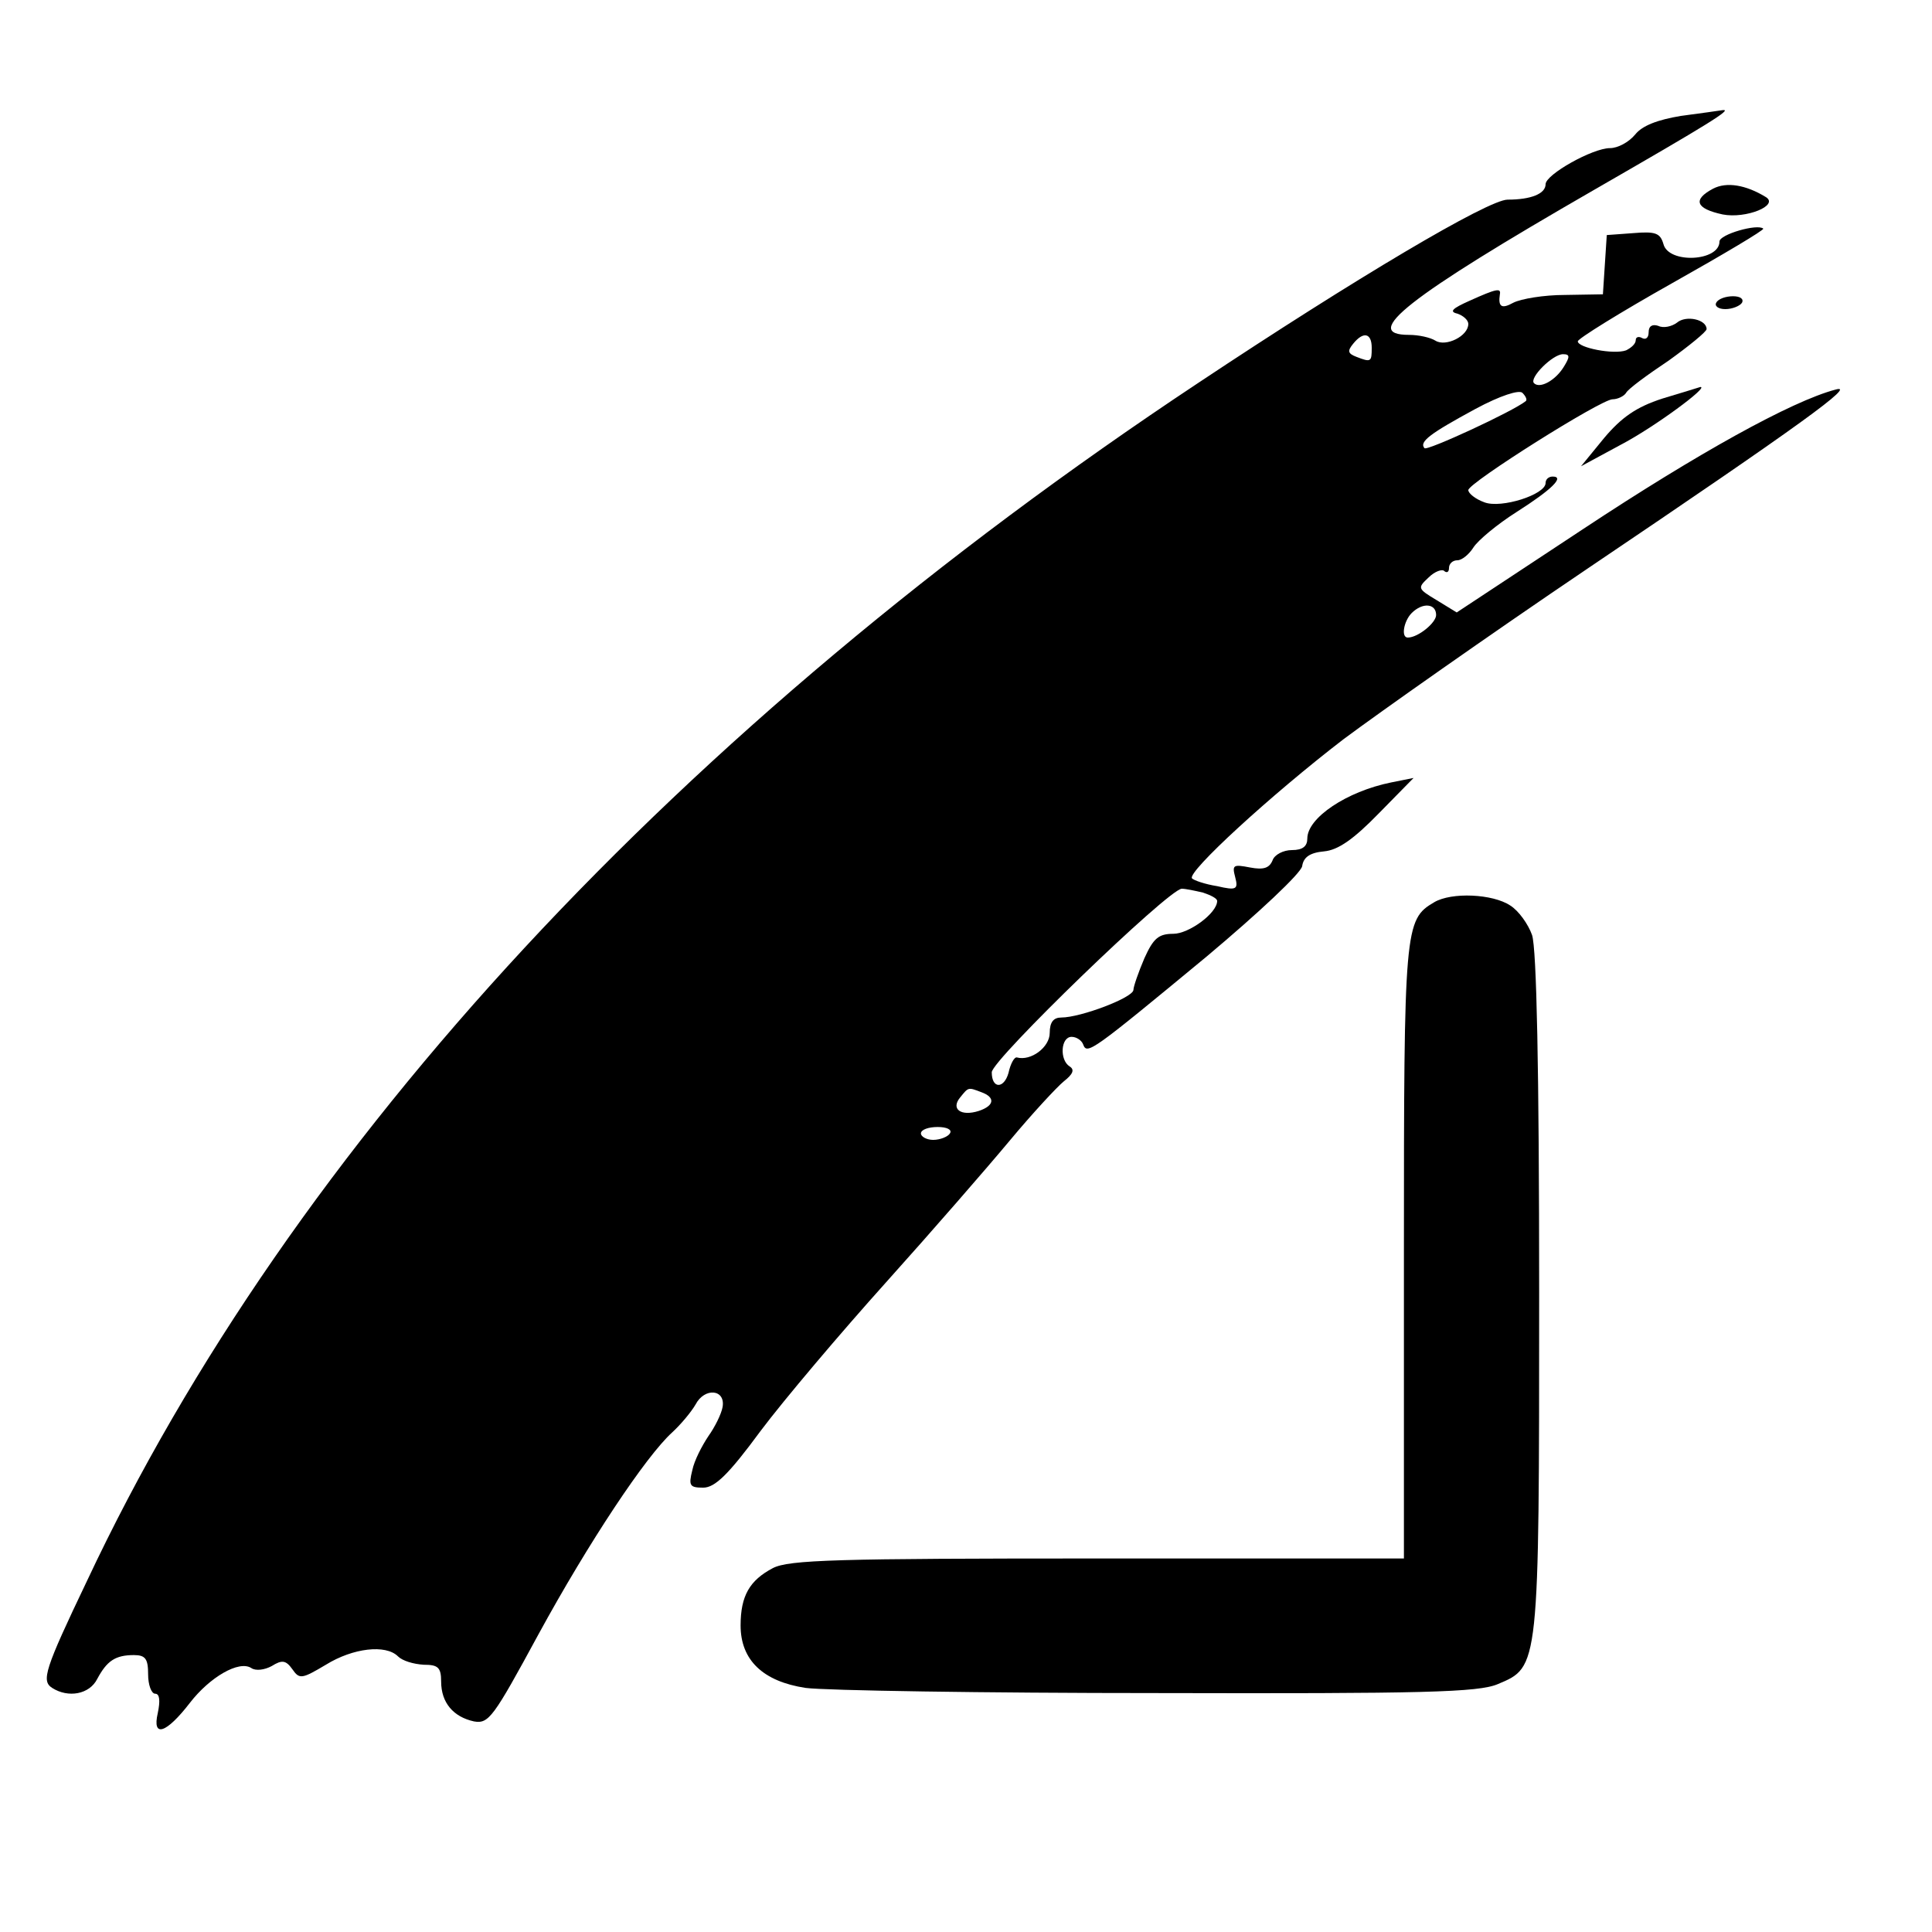 <?xml version="1.0" standalone="no"?>
<!DOCTYPE svg PUBLIC "-//W3C//DTD SVG 20010904//EN"
 "http://www.w3.org/TR/2001/REC-SVG-20010904/DTD/svg10.dtd">
<svg version="1.0" xmlns="http://www.w3.org/2000/svg"
 width="300pt" height="300pt" viewBox="0 0 300 300"
 preserveAspectRatio="xMidYMid meet">
<g transform="translate(0,300) scale(0.1,-0.1)"
fill="#000000" stroke="none">
<path d="M2610 2820 c-36 -6 -60 -15 -71 -29 -10 -12 -27 -21 -39 -21 -27 0
-100 -41 -100 -56 0 -15 -23 -24 -59 -24 -30 0 -236 -122 -481 -285 -805 -534
-1407 -1183 -1725 -1860 -66 -138 -71 -155 -54 -166 25 -16 58 -10 70 14 15
28 28 37 57 37 18 0 22 -6 22 -30 0 -16 5 -30 11 -30 7 0 8 -11 4 -30 -9 -39
13 -32 50 16 31 40 76 66 95 54 7 -5 21 -3 32 3 16 10 22 9 32 -5 11 -16 15
-15 52 7 42 26 93 32 112 13 7 -7 24 -12 40 -13 22 0 27 -4 27 -26 0 -33 19
-55 51 -62 23 -4 30 6 100 135 78 143 167 277 208 314 13 12 29 31 36 43 14
27 47 24 42 -4 -2 -11 -12 -31 -22 -45 -10 -15 -22 -38 -25 -53 -6 -24 -4 -27
17 -27 18 0 39 20 89 88 36 48 124 152 195 231 71 79 157 178 192 220 35 42
73 83 84 92 14 11 17 18 9 23 -16 10 -14 46 3 46 8 0 16 -6 18 -12 6 -16 13
-11 192 137 81 68 146 129 148 140 2 14 12 21 34 23 22 2 46 19 85 59 l54 55
-35 -7 c-69 -14 -130 -55 -130 -87 0 -12 -7 -18 -24 -18 -13 0 -27 -7 -30 -16
-5 -12 -14 -15 -35 -11 -26 5 -28 4 -23 -15 5 -19 2 -21 -28 -14 -19 3 -36 9
-39 12 -9 9 123 130 235 216 55 41 225 161 379 265 332 224 420 288 385 278
-68 -18 -214 -99 -391 -216 l-197 -130 -31 19 c-30 18 -30 19 -13 35 10 10 22
14 25 10 4 -3 7 -1 7 5 0 7 6 12 13 12 7 0 18 9 25 20 7 11 37 36 67 55 55 35
75 55 56 55 -6 0 -11 -4 -11 -10 0 -18 -69 -40 -95 -30 -14 5 -25 14 -25 19 0
11 206 141 224 141 8 0 18 5 21 10 3 6 33 28 66 50 32 23 59 45 59 49 0 15
-32 22 -46 10 -8 -6 -21 -9 -29 -5 -9 3 -15 0 -15 -10 0 -8 -4 -12 -10 -9 -5
3 -10 2 -10 -3 0 -6 -7 -12 -15 -16 -19 -7 -75 4 -75 14 0 4 66 45 146 90 80
45 144 83 142 85 -9 8 -68 -9 -68 -20 0 -31 -79 -35 -87 -4 -5 17 -12 20 -47
17 l-41 -3 -3 -46 -3 -46 -59 -1 c-33 0 -68 -6 -80 -12 -18 -10 -24 -7 -21 13
2 10 -5 9 -47 -10 -27 -12 -32 -17 -19 -20 9 -3 17 -10 17 -16 0 -19 -35 -36
-51 -26 -8 5 -26 9 -41 9 -76 0 -3 58 287 225 179 103 216 126 200 124 -6 -1
-35 -5 -65 -9z m-480 -360 c0 -22 -1 -23 -24 -14 -13 5 -14 9 -5 20 16 20 29
17 29 -6z m298 -30 c-13 -21 -37 -34 -46 -25 -8 8 29 45 45 45 11 0 11 -4 1
-20z m-59 -53 c-20 -16 -152 -77 -157 -73 -9 10 9 23 79 61 39 21 68 30 73 25
5 -5 8 -11 5 -13z m-139 -332 c0 -12 -28 -35 -44 -35 -11 0 -6 26 6 38 17 17
38 15 38 -3z m-362 -431 c12 -4 22 -9 22 -13 0 -19 -44 -51 -68 -51 -23 0 -31
-7 -45 -38 -9 -21 -17 -44 -17 -49 0 -12 -82 -43 -112 -43 -12 0 -18 -7 -18
-24 0 -22 -29 -44 -51 -38 -4 1 -10 -10 -13 -24 -7 -25 -26 -25 -26 1 0 19
274 284 295 285 6 0 20 -3 33 -6z m-344 -310 c22 -8 20 -21 -4 -29 -28 -9 -44
3 -29 21 13 16 12 16 33 8z m-49 -64 c-3 -5 -15 -10 -26 -10 -10 0 -19 5 -19
10 0 6 12 10 26 10 14 0 23 -4 19 -10z"/>
<path d="M2660 2707 c-32 -17 -27 -31 15 -40 36 -7 88 14 67 27 -31 19 -61 24
-82 13z"/>
<path d="M2665 2530 c-3 -5 3 -10 14 -10 11 0 23 5 26 10 3 6 -3 10 -14 10
-11 0 -23 -4 -26 -10z"/>
<path d="M2581 2381 c-40 -13 -63 -29 -90 -61 l-36 -44 61 33 c52 27 140 92
124 90 -3 -1 -29 -9 -59 -18z"/>
<path d="M2227 1599 c-46 -27 -47 -39 -47 -544 l0 -475 -475 0 c-405 0 -480
-2 -505 -15 -36 -19 -50 -43 -50 -89 0 -54 35 -87 101 -97 30 -4 276 -8 547
-8 411 -1 498 1 528 14 64 27 64 23 64 608 0 348 -4 534 -11 555 -6 17 -21 38
-34 46 -27 18 -91 21 -118 5z"/>
</g>
</svg>
